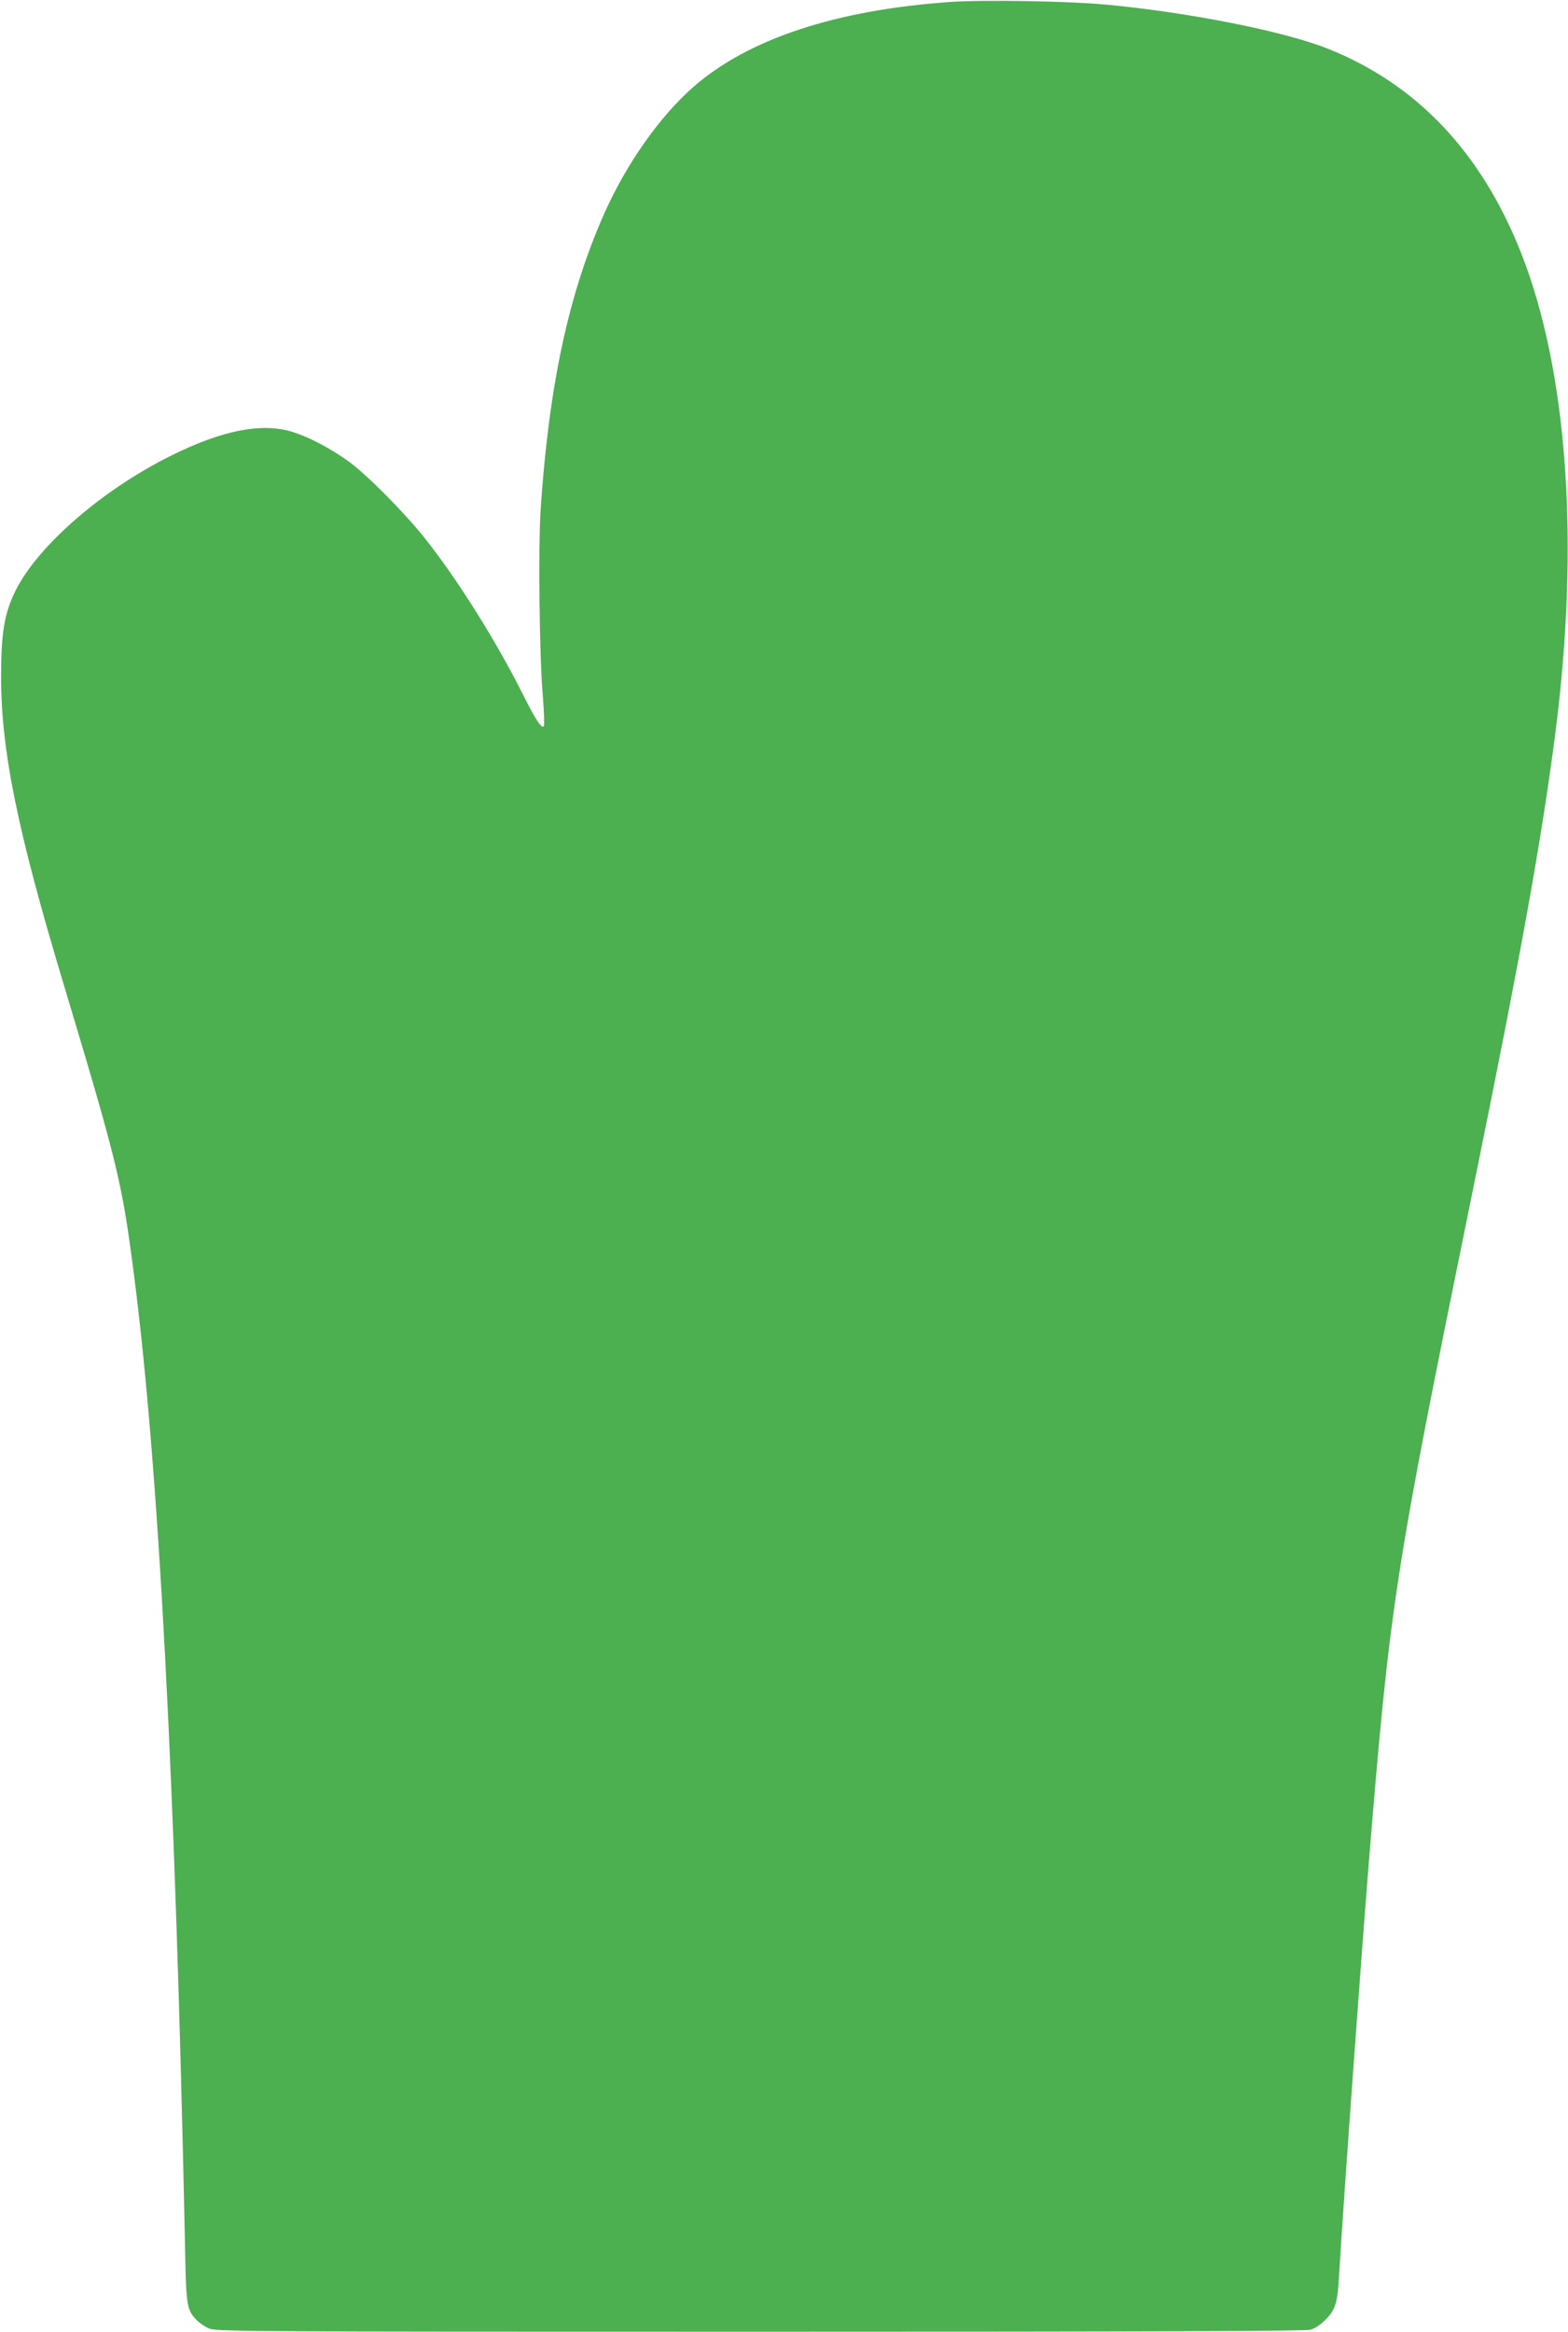 <?xml version="1.0" standalone="no"?>
<!DOCTYPE svg PUBLIC "-//W3C//DTD SVG 20010904//EN"
 "http://www.w3.org/TR/2001/REC-SVG-20010904/DTD/svg10.dtd">
<svg version="1.0" xmlns="http://www.w3.org/2000/svg"
 width="861pt" height="1280pt" viewBox="0 0 861 1280"
 preserveAspectRatio="xMidYMid meet">
<g transform="translate(0,1280) scale(0.1,-0.1)"
fill="#4caf50" stroke="none">
<path d="M5215 12789 c-625 -44 -1104 -202 -1405 -464 -183 -159 -369 -421
-491 -695 -196 -440 -304 -942 -350 -1621 -14 -213 -7 -816 12 -1036 7 -84 9
-156 5 -160 -13 -13 -45 36 -113 172 -149 297 -363 638 -540 860 -111 140
-315 346 -416 420 -99 72 -222 137 -311 164 -169 52 -384 10 -666 -130 -379
-188 -734 -496 -856 -744 -60 -123 -78 -228 -78 -470 0 -404 89 -842 341
-1680 298 -992 322 -1089 387 -1590 138 -1062 229 -2794 282 -5345 6 -328 9
-348 62 -404 15 -16 45 -37 67 -47 39 -18 141 -19 3025 -19 2131 0 2996 3
3025 11 26 7 57 28 87 59 53 55 63 90 72 255 21 360 118 1700 161 2235 118
1446 141 1592 565 3670 272 1333 382 1941 460 2542 135 1045 68 1991 -187
2638 -219 555 -574 929 -1065 1124 -241 95 -759 198 -1218 241 -201 19 -678
27 -855 14z"/>
</g>
</svg>

